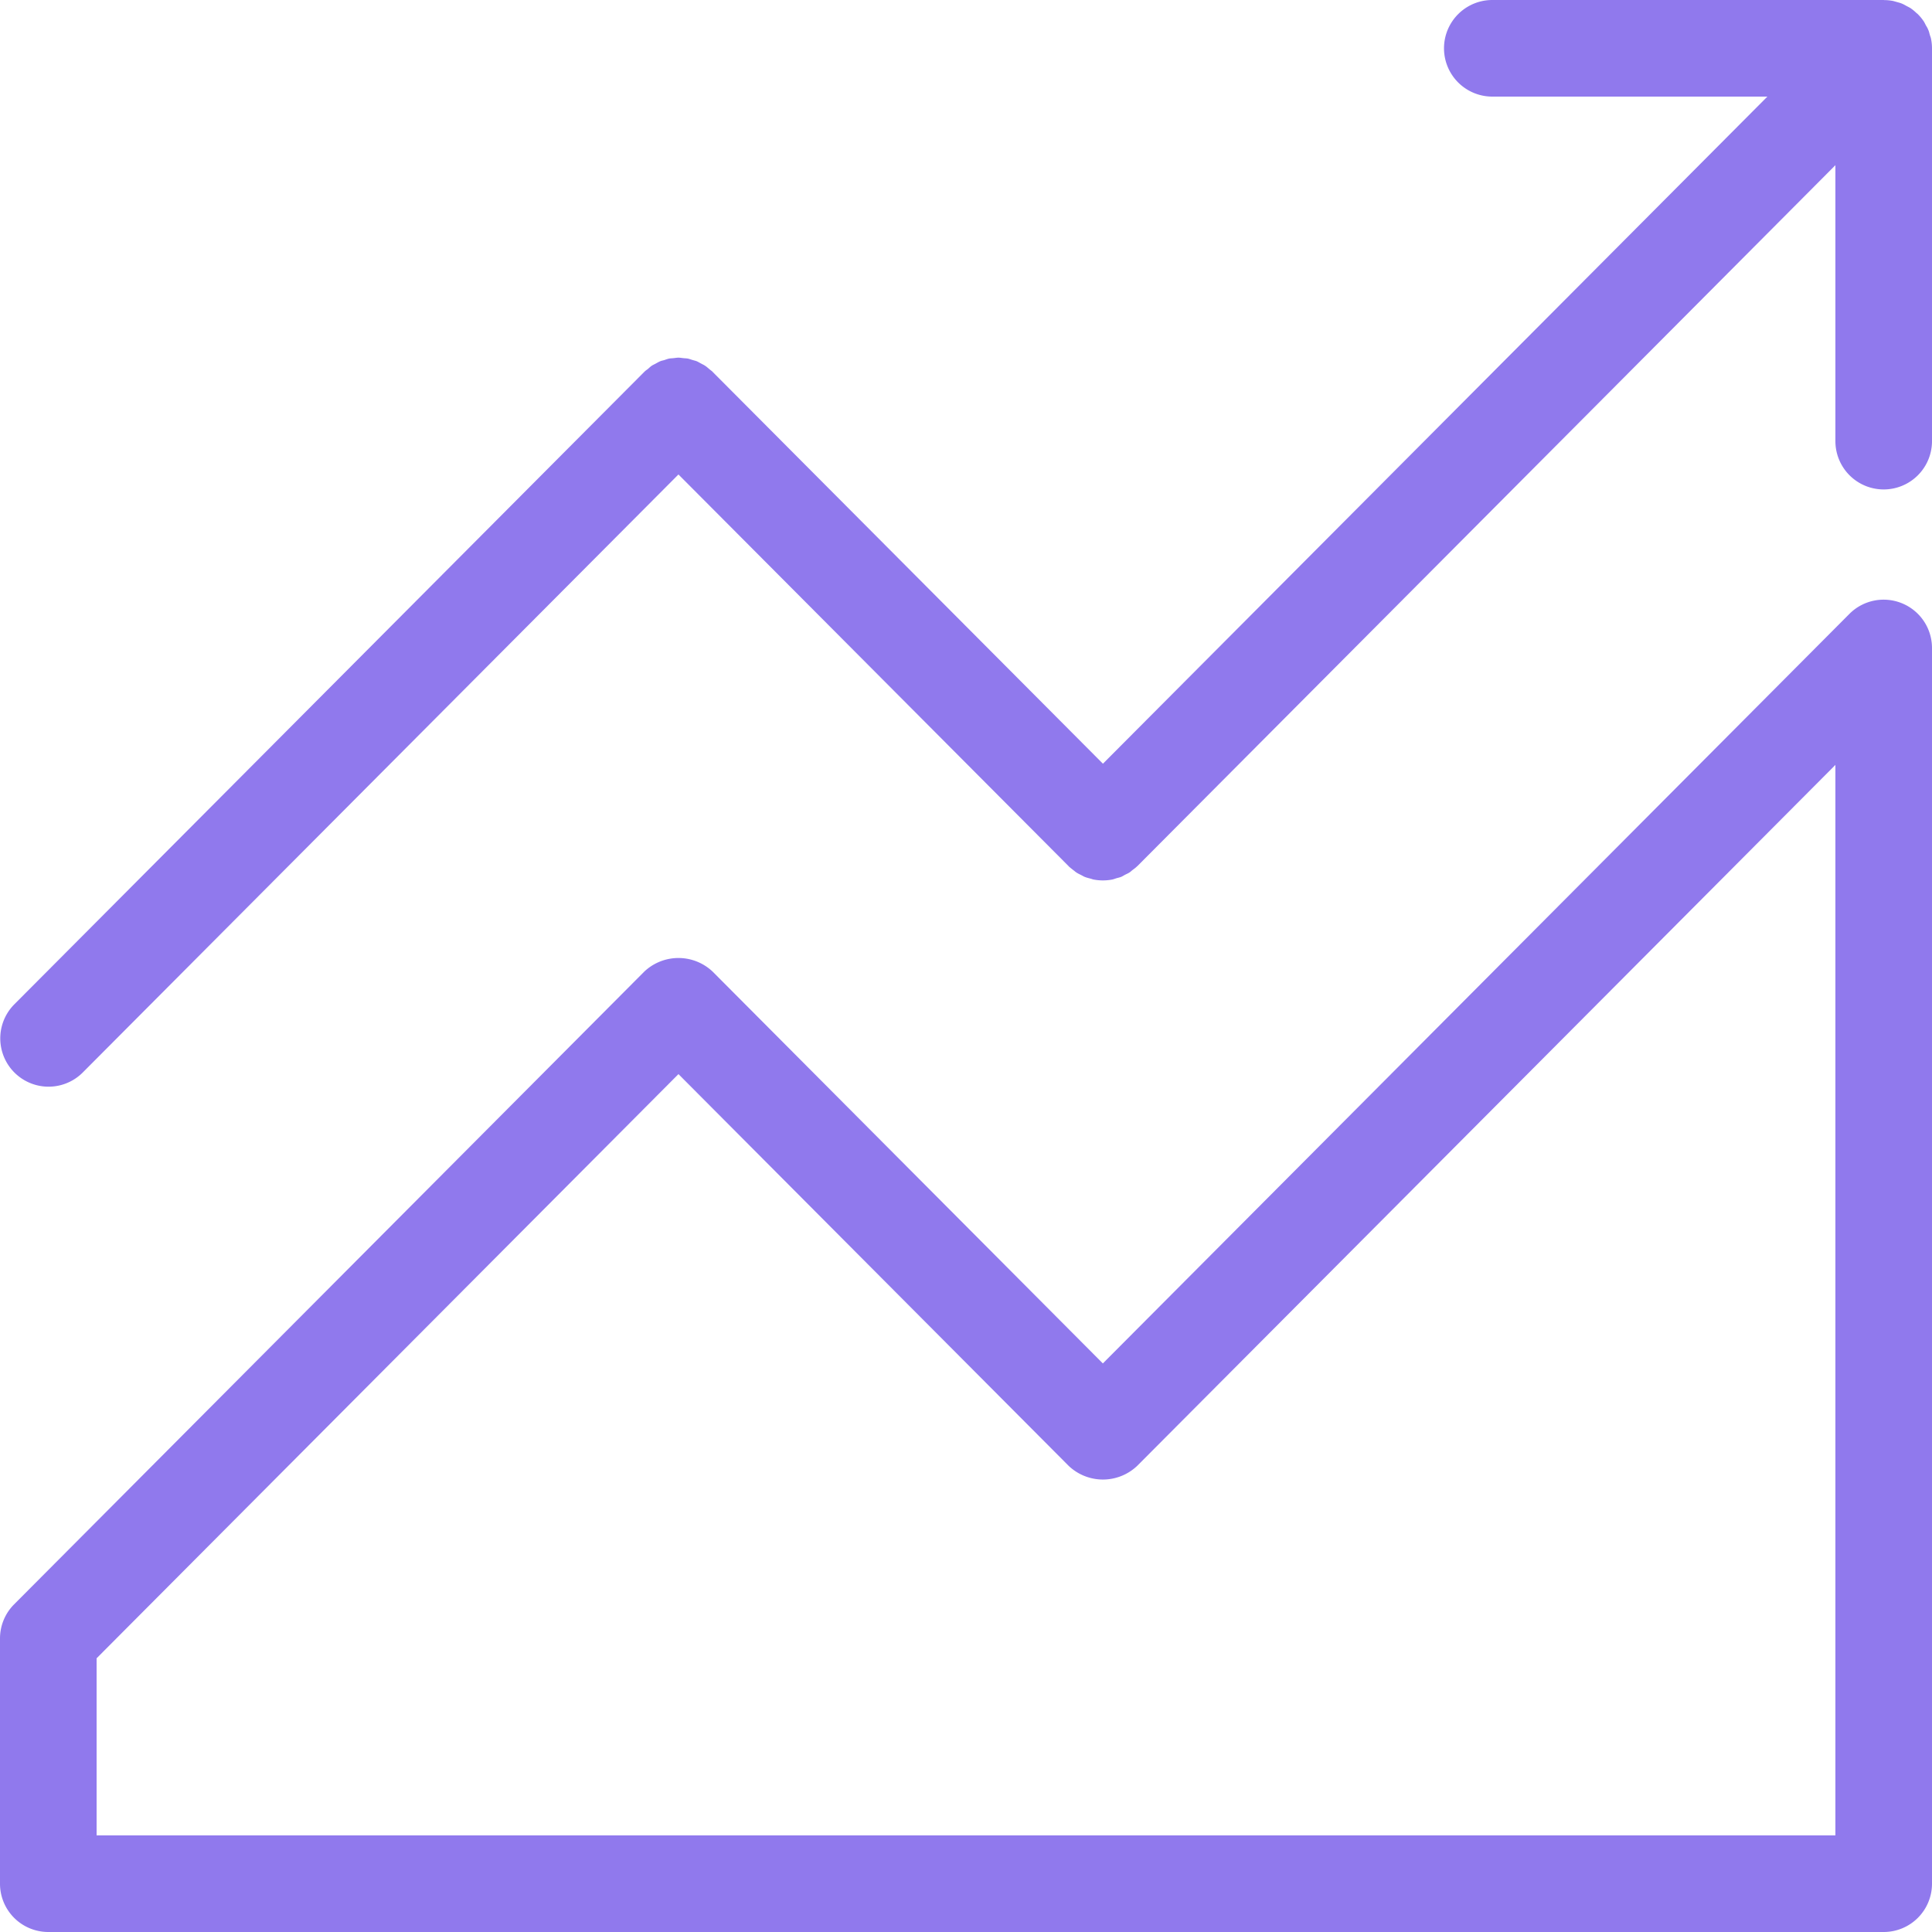 <svg xmlns="http://www.w3.org/2000/svg" width="24" height="24" fill="none"><g fill="#9079ED" clip-path="url(#a)"><path d="M23.629 7.495a.6.6 0 0 0-.654.13L13.7 16.937 8.853 12.07a.618.618 0 0 0-.85 0L.175 19.93a.6.6 0 0 0-.175.423V23.4a.6.6 0 0 0 .6.6h22.8a.6.6 0 0 0 .6-.6V8.05a.6.6 0 0 0-.371-.555ZM22.8 22.8H1.2v-2.2l7.228-7.257 4.848 4.867a.618.618 0 0 0 .85 0L22.8 9.502V22.8Z"/><path d="M23.988.482c-.003-.017-.01-.032-.015-.049-.006-.021-.01-.043-.02-.063-.007-.02-.018-.037-.029-.055-.008-.016-.016-.033-.026-.049a.599.599 0 0 0-.074-.09l-.001-.001c-.006-.007-.014-.01-.02-.017a.55.55 0 0 0-.07-.057c-.016-.01-.033-.018-.05-.027-.018-.01-.035-.02-.054-.028-.02-.009-.041-.014-.062-.02l-.05-.014a.602.602 0 0 0-.11-.011L23.4 0h-4.862a.6.6 0 1 0 0 1.2h3.417l-8.254 8.287L8.853 4.62l-.001-.002c-.014-.013-.03-.023-.043-.035-.017-.014-.033-.029-.051-.04-.014-.01-.029-.016-.043-.024-.02-.01-.04-.023-.061-.032-.016-.006-.031-.009-.047-.014-.022-.006-.043-.015-.065-.019-.017-.003-.035-.003-.053-.005-.02-.002-.04-.006-.061-.006-.02 0-.04.004-.061.006-.018.002-.036.002-.054.005-.022.005-.043.013-.064.02-.015.004-.032.007-.046.013-.022.009-.041.021-.062.032-.014.008-.029.014-.043.023-.018.012-.034.028-.05.042-.015.011-.03.021-.043.034v.001l-.002.001-7.828 7.859a.6.6 0 0 0 .85.847l7.403-7.432 4.848 4.867.001.002c.02.018.04.033.06.049.012.008.022.019.034.026.02.014.042.023.063.034.014.007.027.016.041.021.024.01.048.015.073.022.013.003.025.009.038.011a.615.615 0 0 0 .23 0c.018-.004.037-.011.055-.017.019-.005.038-.009.056-.016.017-.007.033-.018.05-.027.018-.009.037-.017.054-.028.013-.008.024-.02.036-.029.02-.015.04-.029.058-.047v-.001h.002L22.8 2.052V5.48a.6.6 0 1 0 1.2 0V.6a.59.59 0 0 0-.012-.118Z"/></g><defs><clipPath id="a"><path fill="#fff" d="M0 0h24v24H0z"/></clipPath></defs></svg>